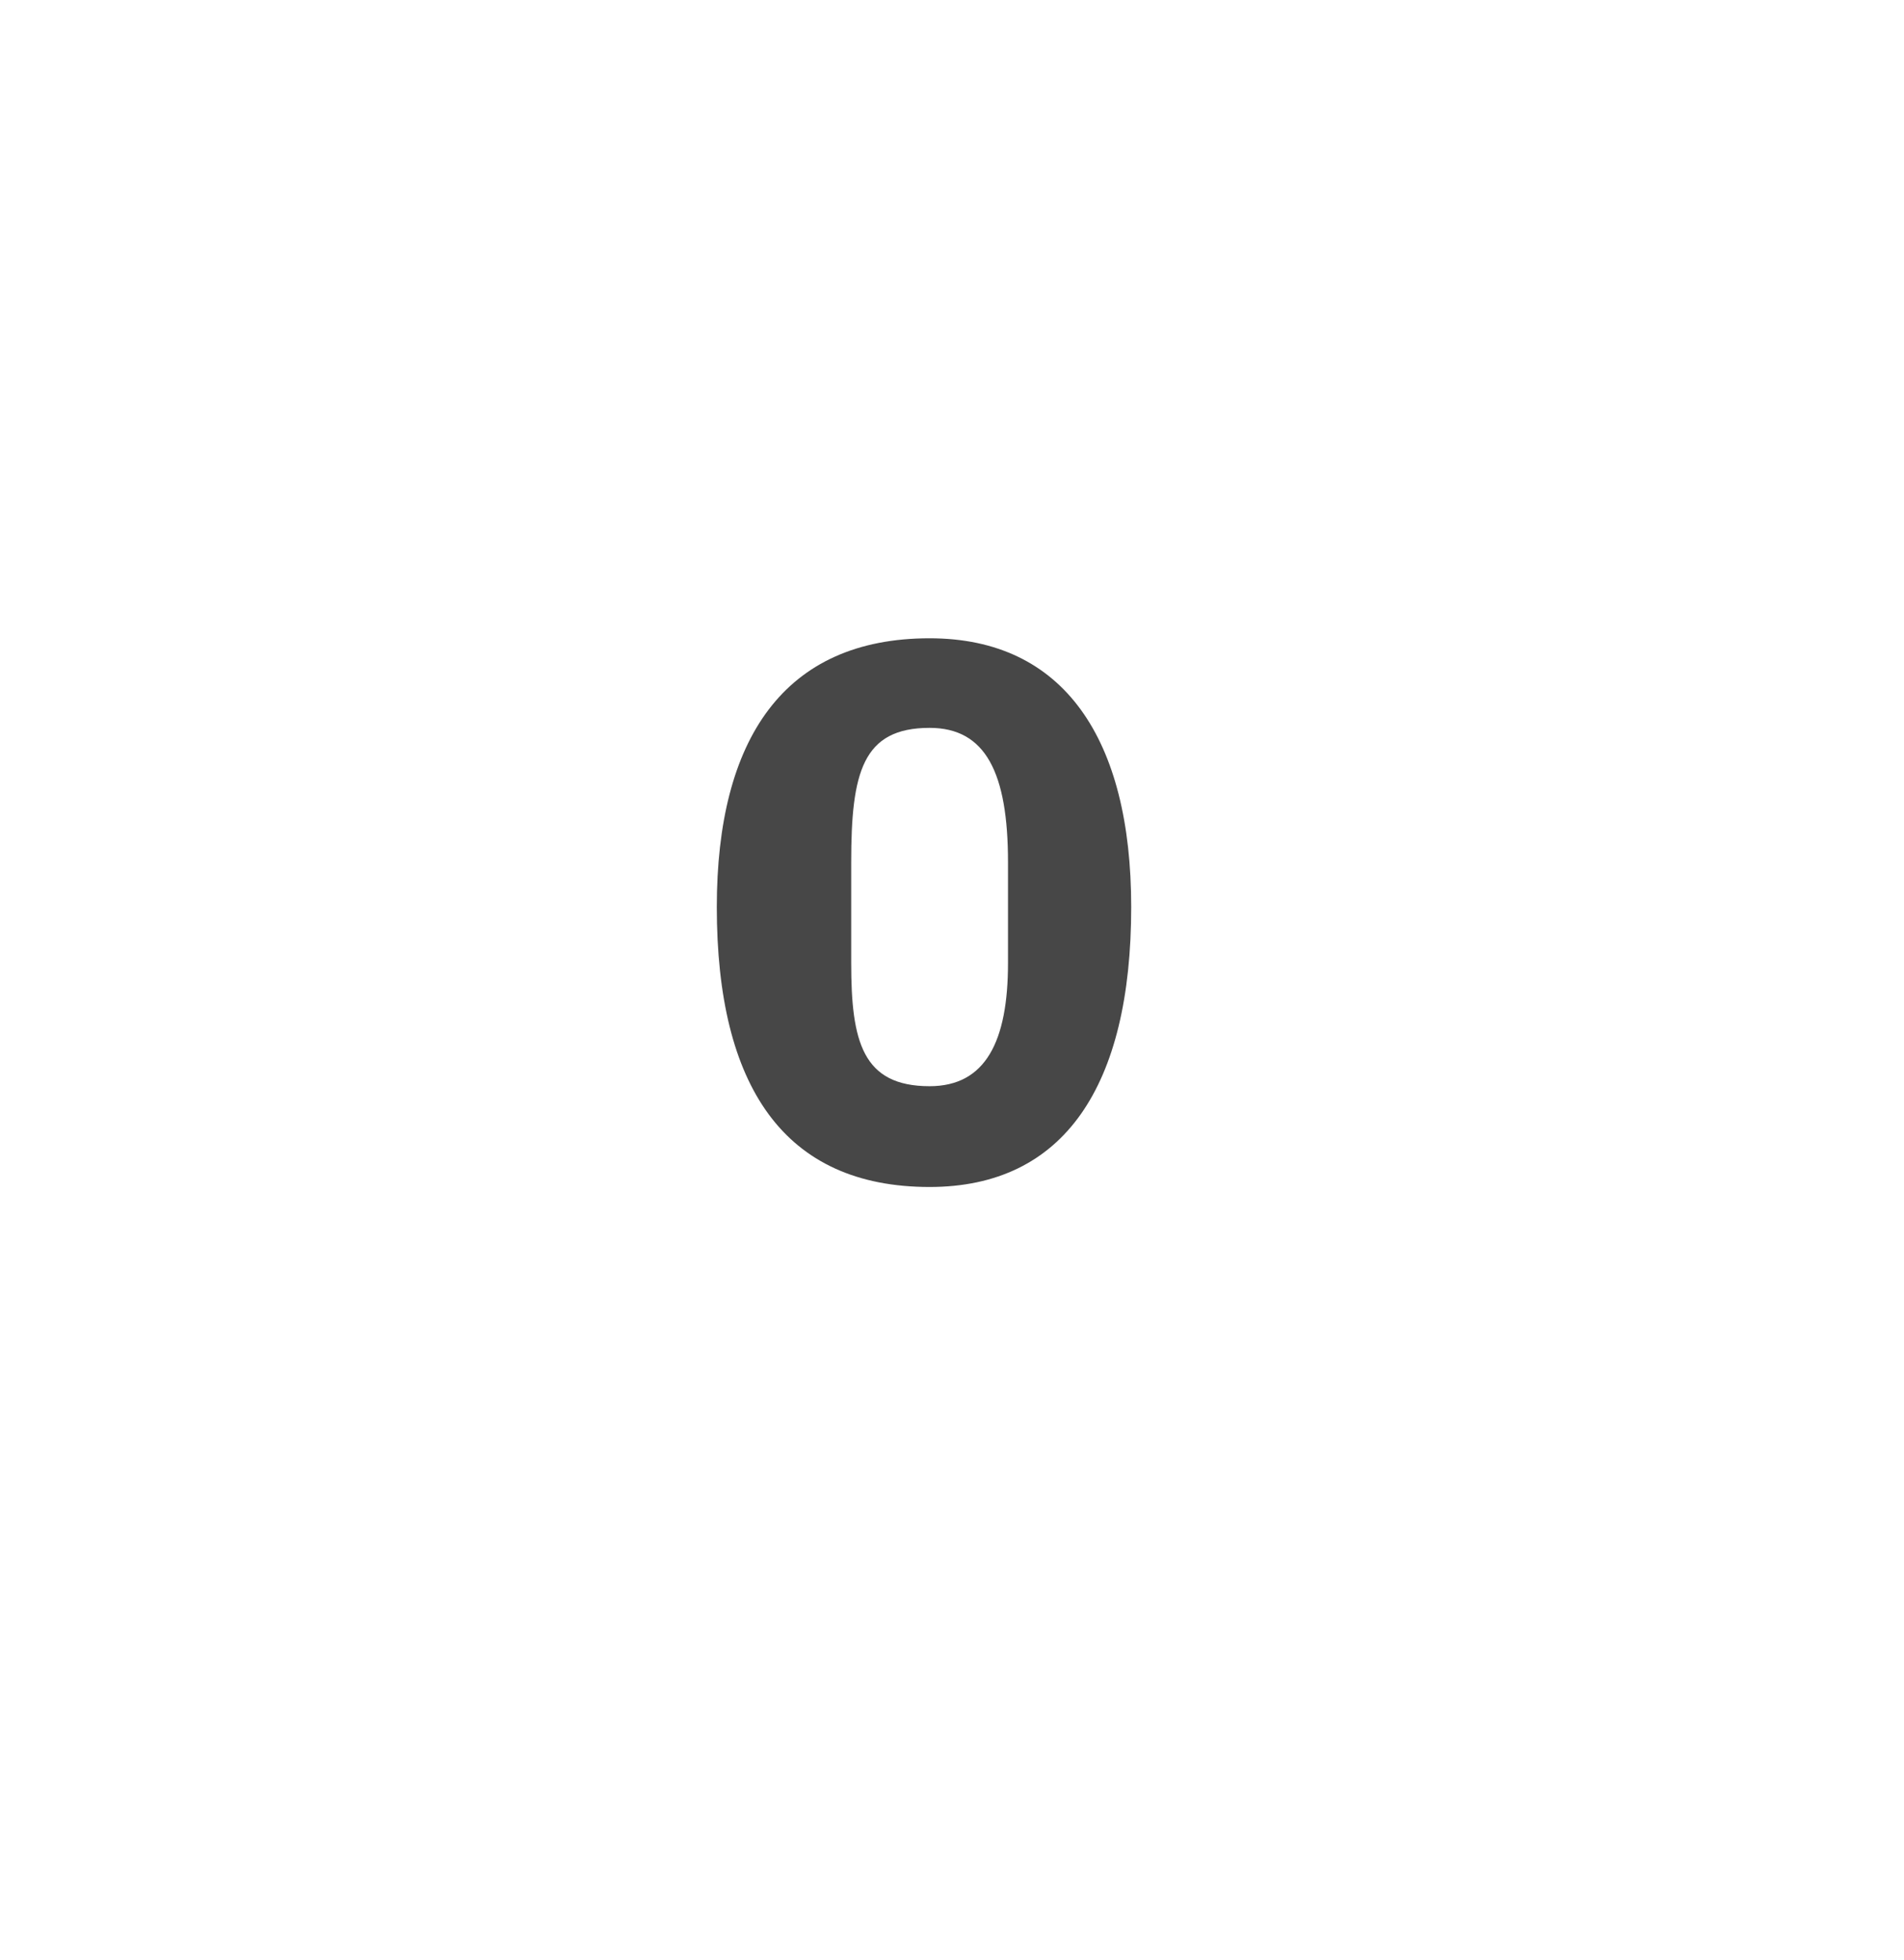 <?xml version="1.0" standalone="no"?><!DOCTYPE svg PUBLIC "-//W3C//DTD SVG 1.1//EN" "http://www.w3.org/Graphics/SVG/1.1/DTD/svg11.dtd"><svg xmlns="http://www.w3.org/2000/svg" version="1.1" width="17px" height="17.5px" viewBox="0 -1 17 17.5" style="top:-1px">  <desc>0</desc>  <defs/>  <g id="Polygon152673">    <path d="M 10.1 7.1 C 10.1 5.6 9.5 4.7 8.3 4.7 C 7 4.7 6.4 5.6 6.4 7.1 C 6.4 8.7 7 9.6 8.3 9.6 C 9.5 9.6 10.1 8.7 10.1 7.1 Z M 7.6 7.6 C 7.6 7.6 7.6 6.7 7.6 6.7 C 7.6 5.9 7.7 5.5 8.3 5.5 C 8.8 5.5 9 5.9 9 6.7 C 9 6.7 9 7.6 9 7.6 C 9 8.3 8.8 8.7 8.3 8.7 C 7.7 8.7 7.6 8.3 7.6 7.6 Z " stroke="none" fill="#474747"/>  </g></svg>
